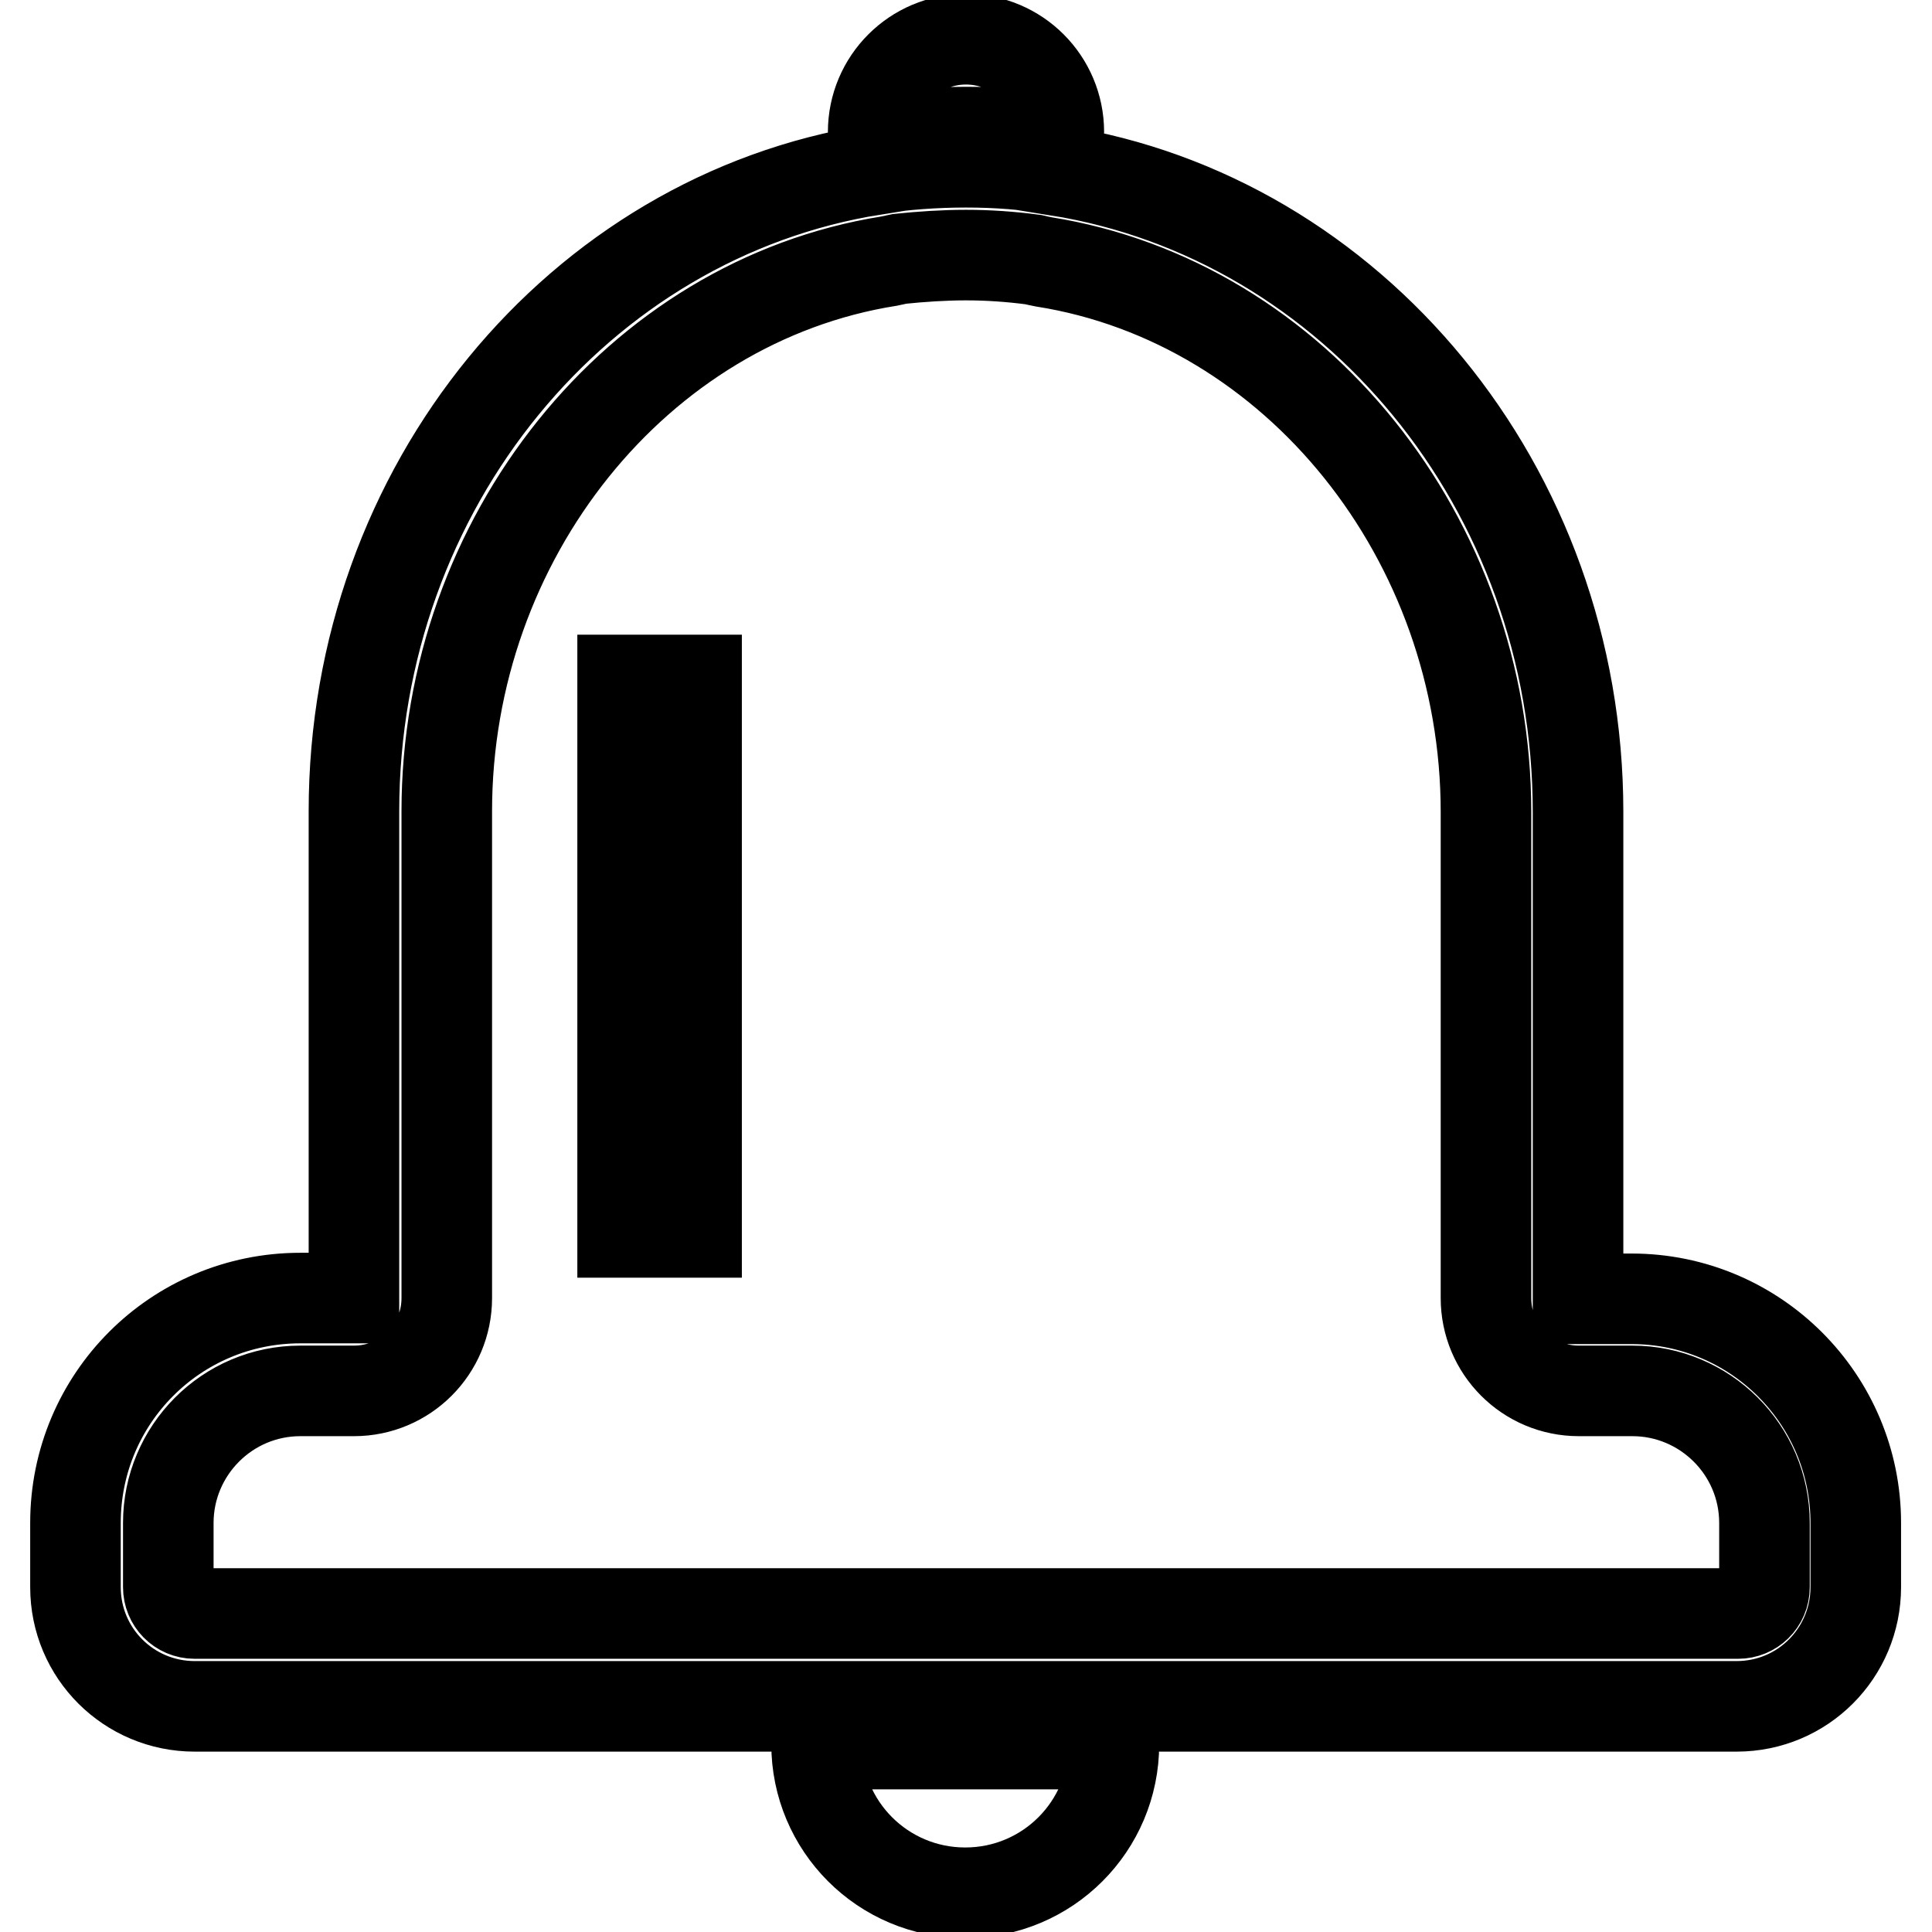 <?xml version="1.0" encoding="utf-8"?>
<!-- Svg Vector Icons : http://www.onlinewebfonts.com/icon -->
<!DOCTYPE svg PUBLIC "-//W3C//DTD SVG 1.1//EN" "http://www.w3.org/Graphics/SVG/1.1/DTD/svg11.dtd">
<svg version="1.1" xmlns="http://www.w3.org/2000/svg" xmlns:xlink="http://www.w3.org/1999/xlink" x="0px" y="0px" viewBox="0 0 256 256" enable-background="new 0 0 256 256" xml:space="preserve">
<g> <path stroke-width="12" fill-opacity="0" stroke="#000000"  d="M147.6,231.1c0,10.9-8.8,19.7-19.7,19.7c-10.9,0-19.7-8.8-19.7-19.7H147.6z"/> <path stroke-width="12" fill-opacity="0" stroke="#000000"  d="M128,17.5c4.1,0,8.2,0.3,12.2,0.9c0-0.3,0.1-0.6,0.1-0.9c0-6.8-5.5-12.3-12.3-12.3 c-6.8,0-12.3,5.5-12.3,12.3c0,0.3,0.1,0.6,0.1,0.9C119.8,17.9,123.8,17.5,128,17.5z M128,33.8c2.9,0,5.9,0.2,8.9,0.6 c0.4,0.1,0.9,0.2,1.4,0.3c33.4,5.3,58.6,36.7,58.6,72.9V172c0,6.8,5.5,12.3,12.3,12.3h7.1c9.6,0,17.5,7.8,17.5,17.5v8.5 c0,2-1.6,3.5-3.5,3.5H25.8c-2,0-3.5-1.6-3.5-3.5v-8.5c0-9.6,7.8-17.5,17.5-17.5h7.1c6.8,0,12.3-5.5,12.3-12.3v-64.5 c0-36.2,25.2-67.6,58.6-72.9c0.5-0.1,0.9-0.2,1.4-0.3C122.1,34,125.1,33.8,128,33.8 M128,21.5c-4.1,0-8.2,0.3-12.2,0.9 c0,0,0,0.1,0,0.1c-39,6.2-68.9,41.9-68.9,85V172h-7.1C23.3,172,10,185.3,10,201.8v8.5c0,8.8,7.1,15.8,15.8,15.8h204.3 c8.8,0,15.8-7.1,15.8-15.8v-8.5c0-16.4-13.3-29.7-29.7-29.7h-7.1v-64.5c0-43.1-30-78.8-69-85c0,0,0-0.1,0-0.1 C136.2,21.8,132.1,21.5,128,21.5z"/> <path stroke-width="12" fill-opacity="0" stroke="#000000"  d="M82.5,90.1h9.8v49.2h-9.8V90.1z M82.5,148.6h9.8v14.7h-9.8V148.6z"/></g>
</svg>